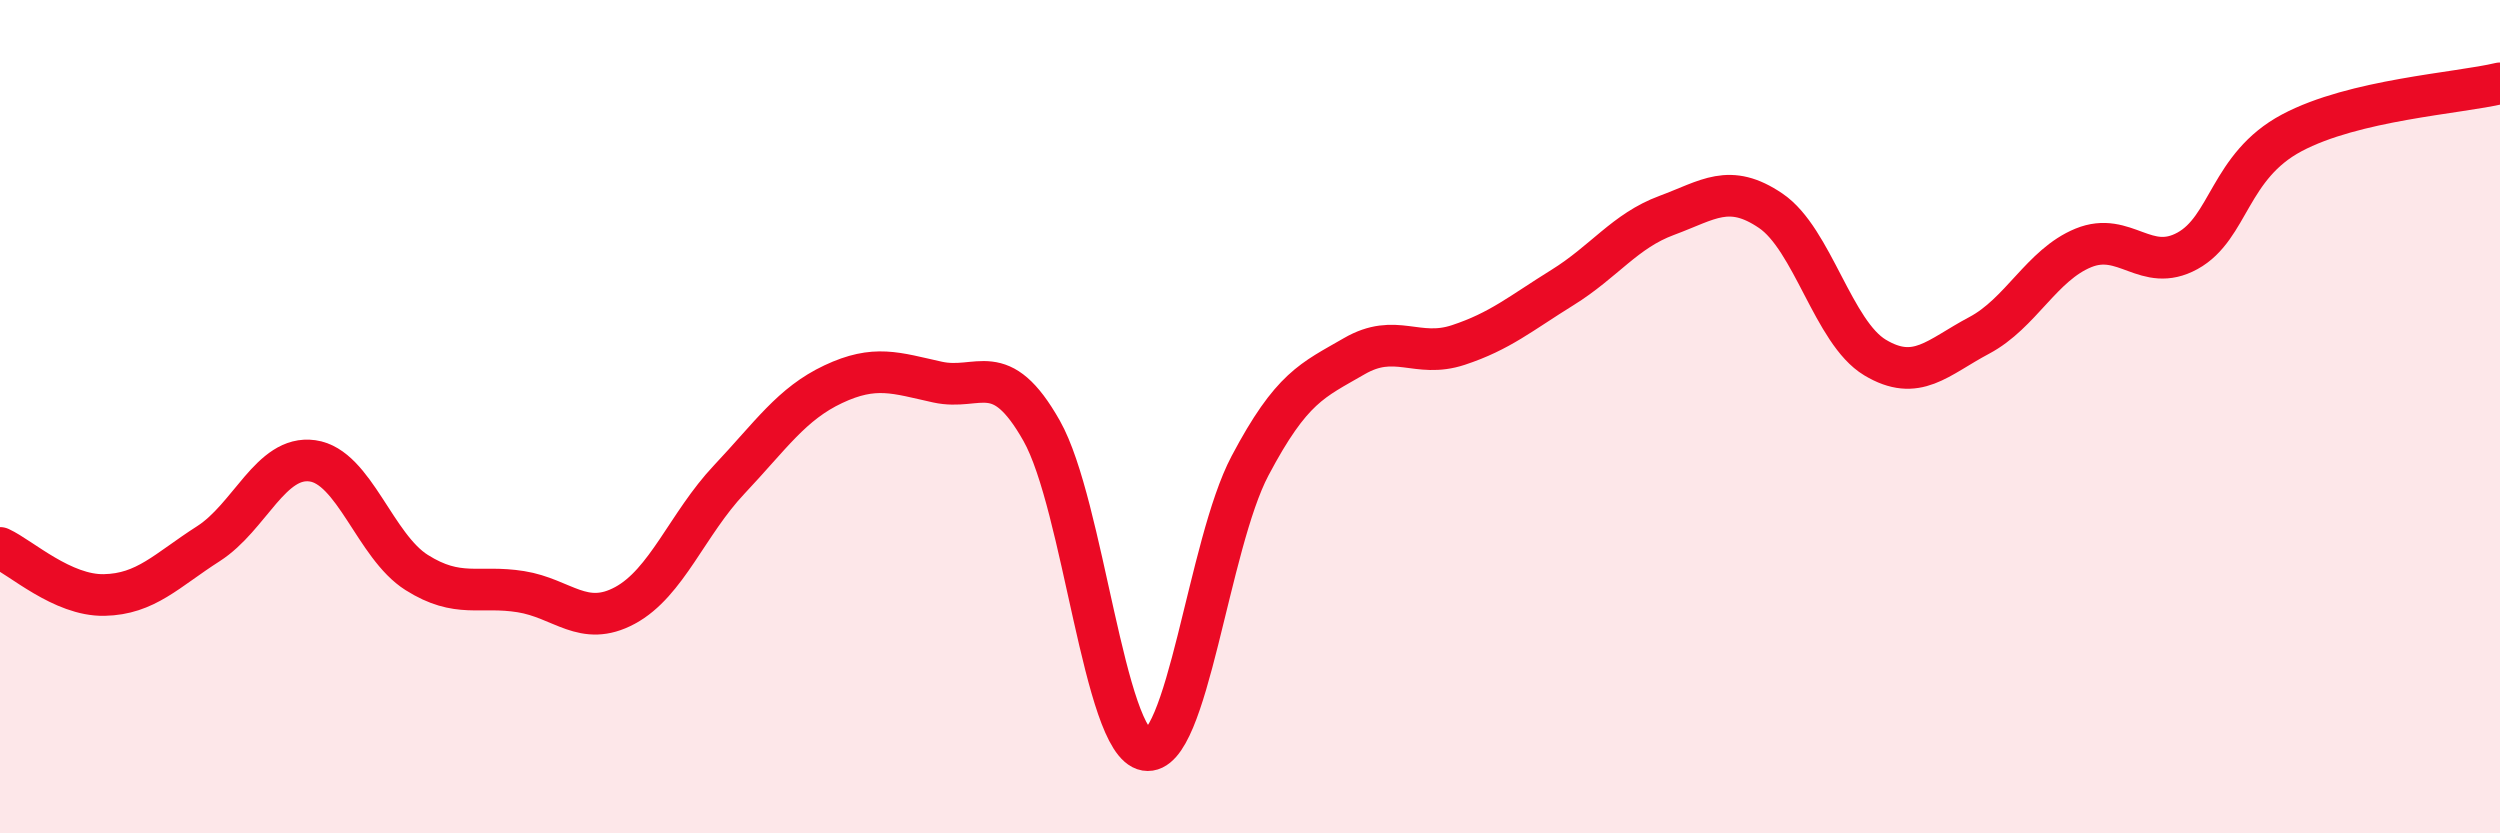 
    <svg width="60" height="20" viewBox="0 0 60 20" xmlns="http://www.w3.org/2000/svg">
      <path
        d="M 0,13.15 C 0.5,13.38 1.5,14.3 2.5,14.28 C 3.5,14.26 4,13.69 5,13.05 C 6,12.41 6.5,10.92 7.5,11.06 C 8.5,11.2 9,13.11 10,13.74 C 11,14.37 11.5,14.04 12.5,14.2 C 13.5,14.36 14,15.07 15,14.53 C 16,13.99 16.5,12.57 17.5,11.51 C 18.5,10.45 19,9.69 20,9.22 C 21,8.75 21.5,8.95 22.5,9.17 C 23.5,9.39 24,8.57 25,10.34 C 26,12.11 26.5,17.83 27.5,18 C 28.5,18.17 29,13.07 30,11.18 C 31,9.29 31.5,9.13 32.5,8.55 C 33.5,7.97 34,8.61 35,8.28 C 36,7.95 36.5,7.52 37.5,6.9 C 38.5,6.28 39,5.54 40,5.17 C 41,4.8 41.5,4.38 42.5,5.06 C 43.5,5.74 44,7.98 45,8.58 C 46,9.18 46.5,8.58 47.5,8.05 C 48.5,7.52 49,6.36 50,5.95 C 51,5.54 51.5,6.57 52.5,6.02 C 53.5,5.47 53.5,3.99 55,3.19 C 56.5,2.39 59,2.24 60,2L60 20L0 20Z"
        fill="#EB0A25"
        opacity="0.1"
        stroke-linecap="round"
        stroke-linejoin="round"
      />
      <path
        d="M 0,13.15 C 0.5,13.38 1.5,14.3 2.5,14.28 C 3.5,14.26 4,13.69 5,13.05 C 6,12.41 6.5,10.92 7.5,11.06 C 8.5,11.2 9,13.11 10,13.74 C 11,14.37 11.5,14.04 12.5,14.2 C 13.5,14.36 14,15.07 15,14.53 C 16,13.99 16.5,12.57 17.5,11.51 C 18.5,10.45 19,9.69 20,9.22 C 21,8.75 21.5,8.95 22.5,9.17 C 23.5,9.39 24,8.57 25,10.34 C 26,12.11 26.5,17.83 27.5,18 C 28.5,18.17 29,13.07 30,11.18 C 31,9.29 31.5,9.13 32.5,8.55 C 33.5,7.97 34,8.61 35,8.28 C 36,7.95 36.5,7.52 37.5,6.9 C 38.5,6.28 39,5.54 40,5.17 C 41,4.8 41.5,4.38 42.5,5.06 C 43.5,5.74 44,7.98 45,8.58 C 46,9.18 46.5,8.58 47.5,8.05 C 48.5,7.52 49,6.36 50,5.95 C 51,5.54 51.5,6.57 52.5,6.02 C 53.5,5.47 53.5,3.99 55,3.19 C 56.5,2.39 59,2.24 60,2"
        stroke="#EB0A25"
        stroke-width="1"
        fill="none"
        stroke-linecap="round"
        stroke-linejoin="round"
      />
    </svg>
  
